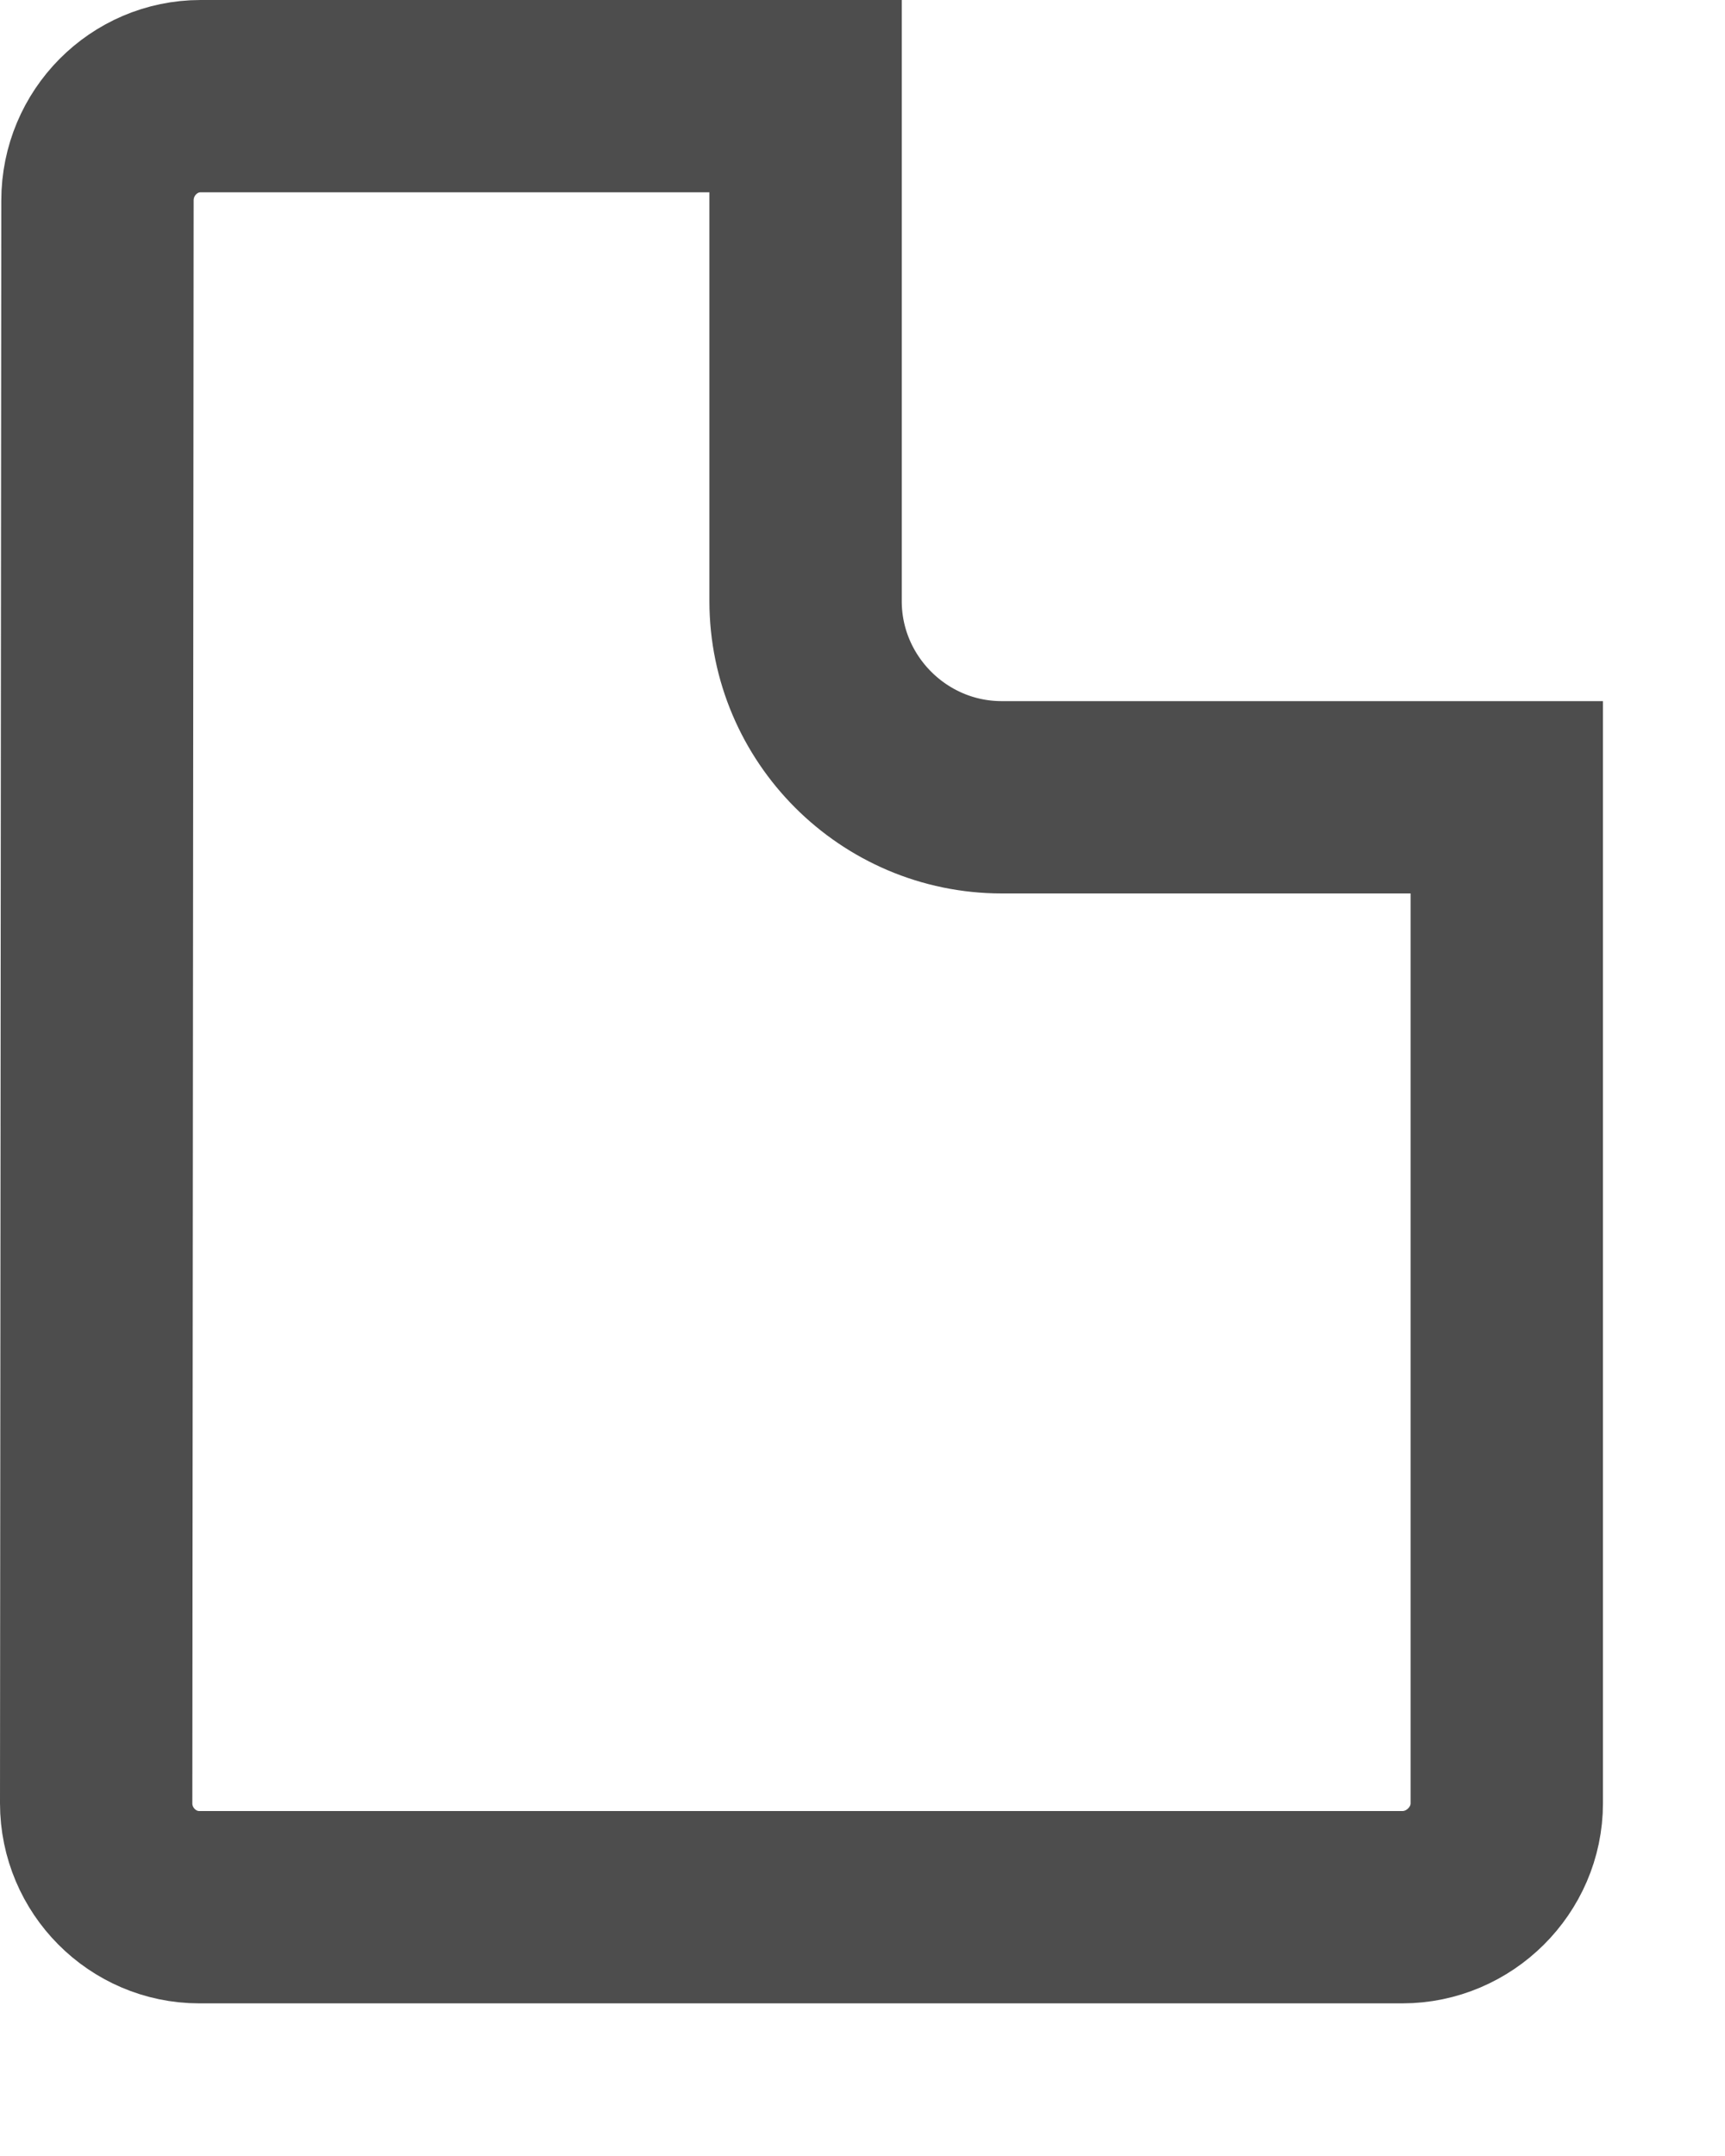 <?xml version="1.0" encoding="utf-8"?>
<svg xmlns="http://www.w3.org/2000/svg" fill="none" height="100%" overflow="visible" preserveAspectRatio="none" style="display: block;" viewBox="0 0 4 5" width="100%">
<path d="M0.465 0.223H1.868V1.394C1.868 1.644 2.072 1.849 2.323 1.849H3.494V4.182C3.494 4.314 3.384 4.423 3.252 4.423H0.462C0.331 4.423 0.223 4.315 0.223 4.182L0.226 0.465C0.226 0.331 0.334 0.223 0.465 0.223Z" id="Vector" stroke="#4D4D4D" stroke-width="0.446"/>
</svg>